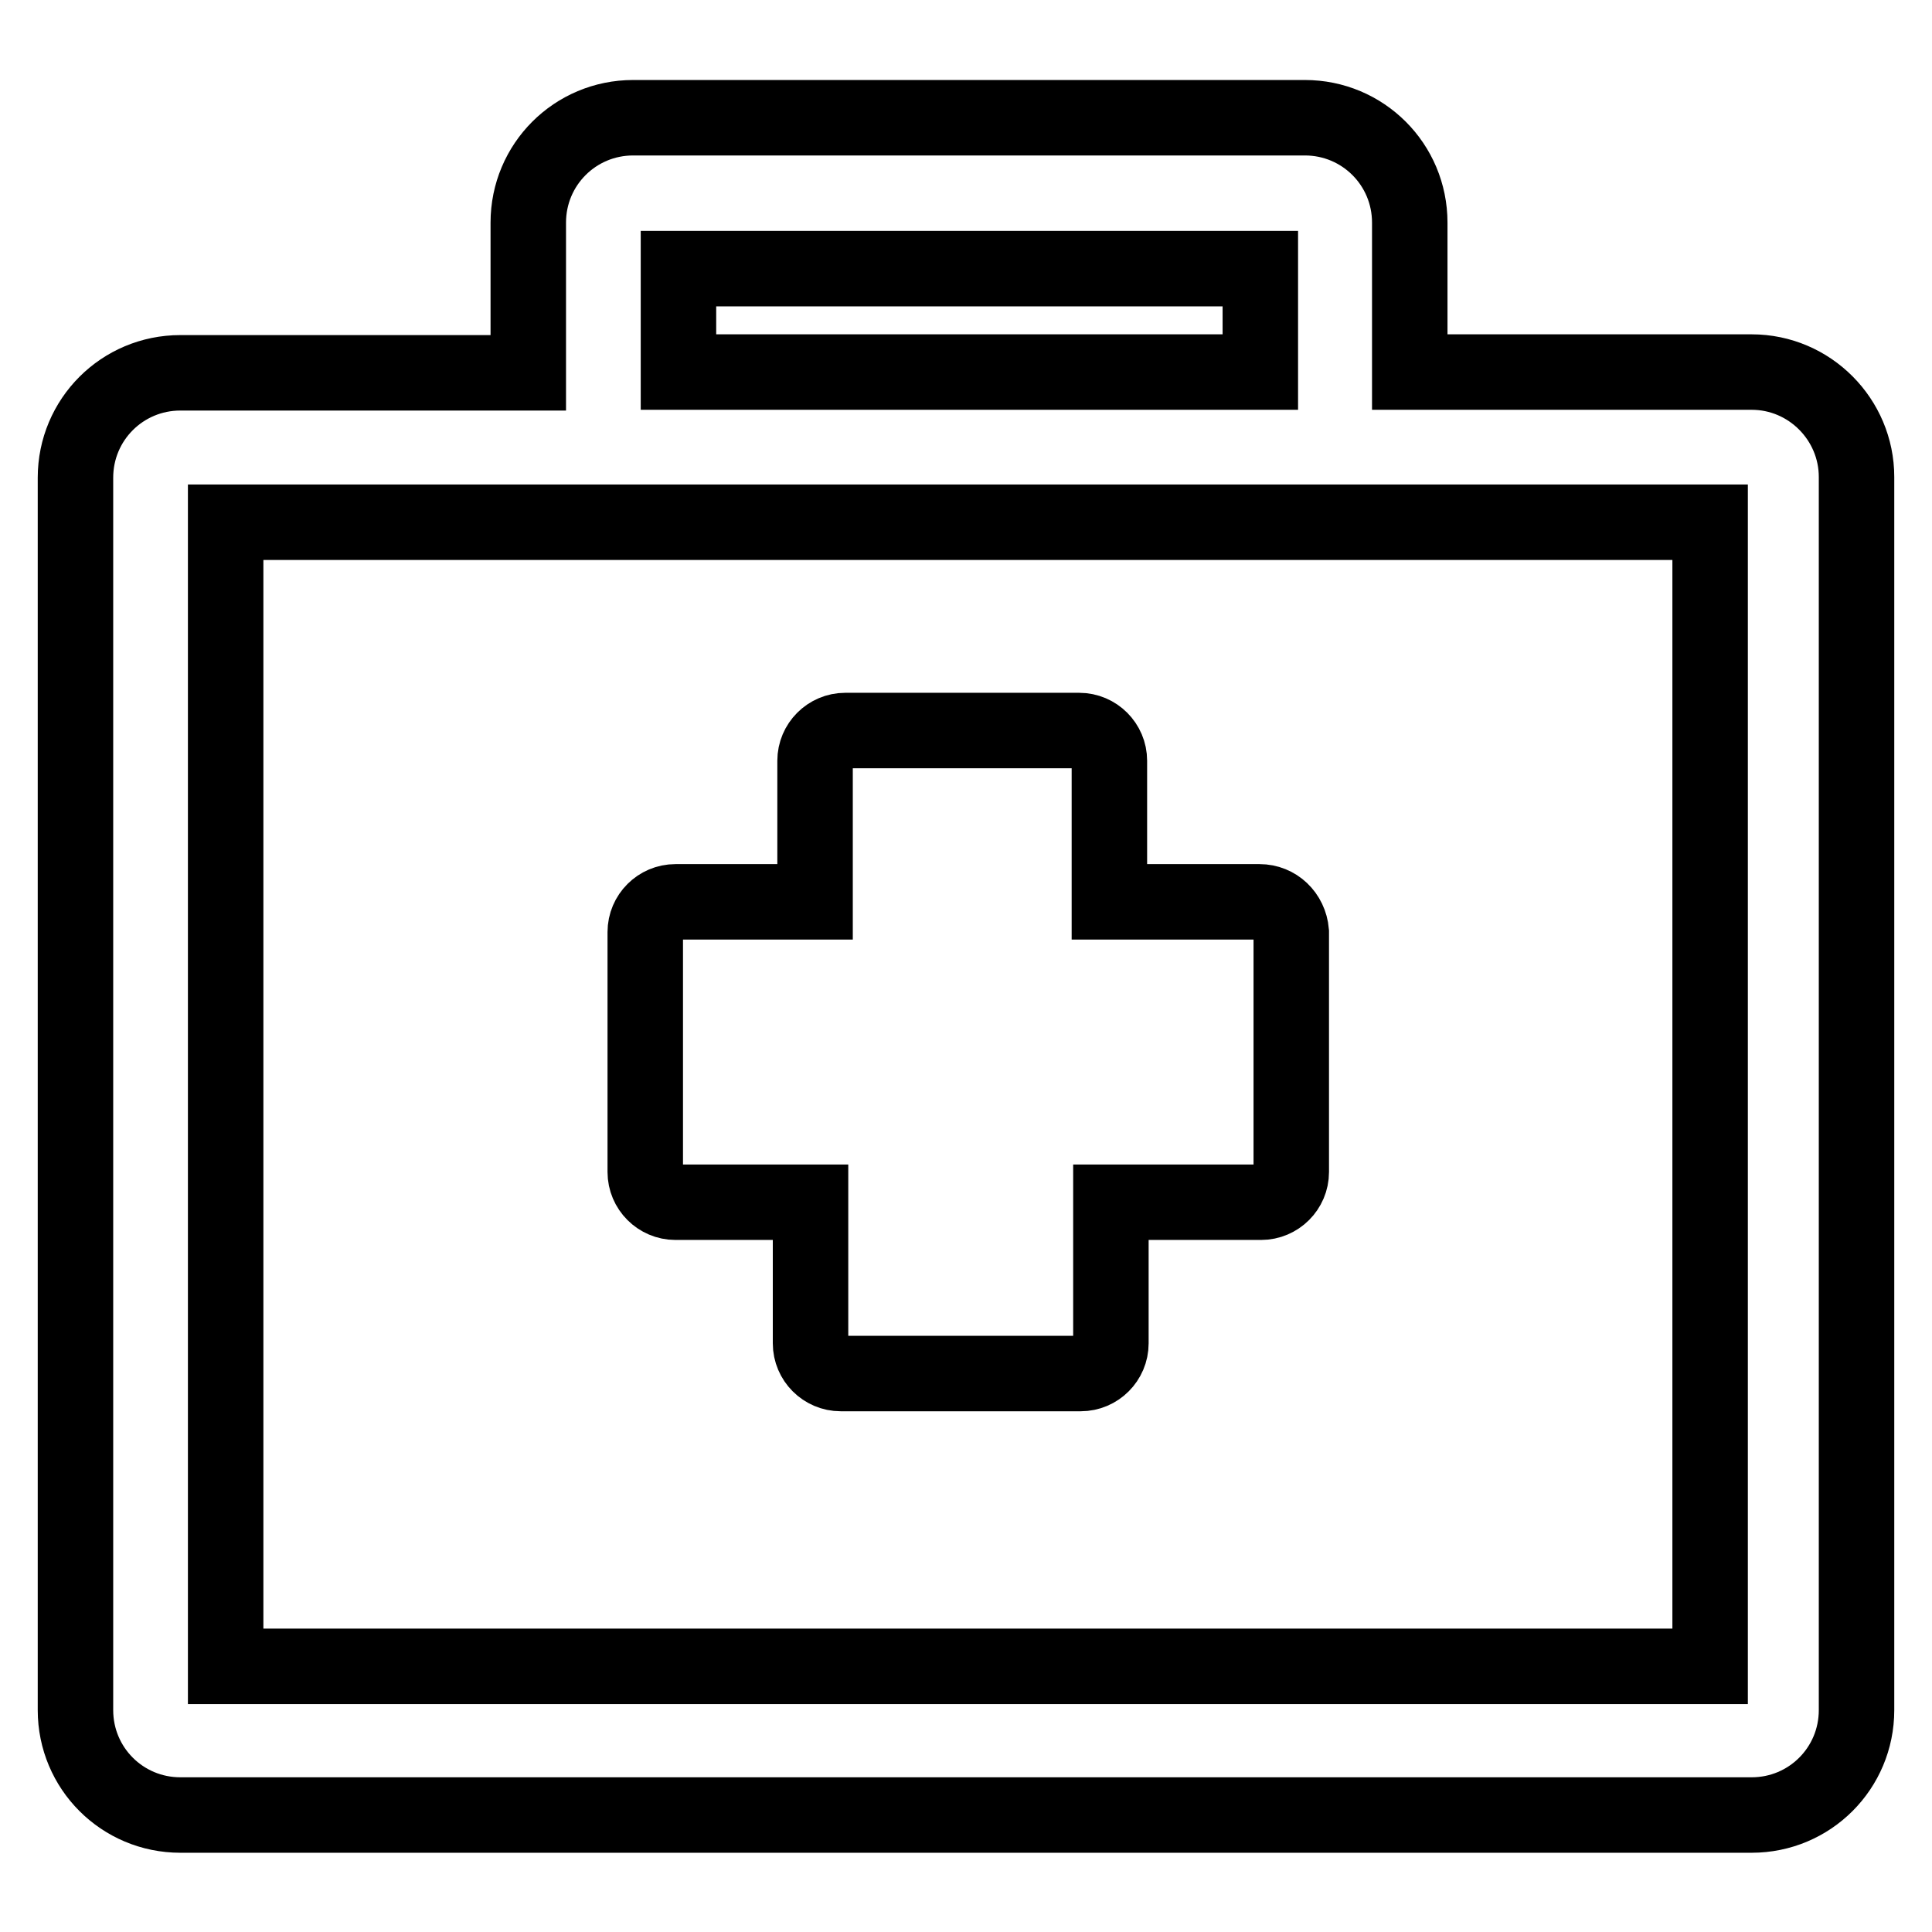 <?xml version="1.0" encoding="utf-8"?>
<!-- Svg Vector Icons : http://www.onlinewebfonts.com/icon -->
<!DOCTYPE svg PUBLIC "-//W3C//DTD SVG 1.1//EN" "http://www.w3.org/Graphics/SVG/1.1/DTD/svg11.dtd">
<svg version="1.1" xmlns="http://www.w3.org/2000/svg" xmlns:xlink="http://www.w3.org/1999/xlink" x="0px" y="0px" viewBox="0 0 256 256" enable-background="new 0 0 256 256" xml:space="preserve">
<g> <path stroke-width="10" fill-opacity="0" stroke="#000000"  d="M232.1,49.3h-45.3V29.5c0-7.7-6.2-13.9-13.9-13.9h-89c-7.7,0-13.9,6.2-13.9,13.9v19.9H23.9 c-7.7,0-13.9,6.2-13.9,13.9v163.3c0,7.7,6.2,13.9,13.9,13.9h208.2c7.7,0,13.9-6.2,13.9-13.9V63.2C246,55.6,239.8,49.3,232.1,49.3z  M89.9,35.6h77.1v13.7H89.9V35.6z M226.5,220.8H29.9V69.2h196.7V220.8z"/> <path stroke-width="10" fill-opacity="0" stroke="#000000"  d="M166.9,119.5h-19.9v-18.7c0-2.2-1.8-4-4-4h-31c-2.2,0-4,1.8-4,4v18.7H89.5c-2.2,0-4,1.8-4,4v31.8 c0,2.2,1.8,4,4,4h17.9v18.7c0,2.2,1.8,4,4,4h31.8c2.2,0,4-1.8,4-4v-18.7h19.9c2.2,0,4-1.8,4-4v-31.8 C170.9,121.2,169.1,119.5,166.9,119.5z"/></g>
</svg>